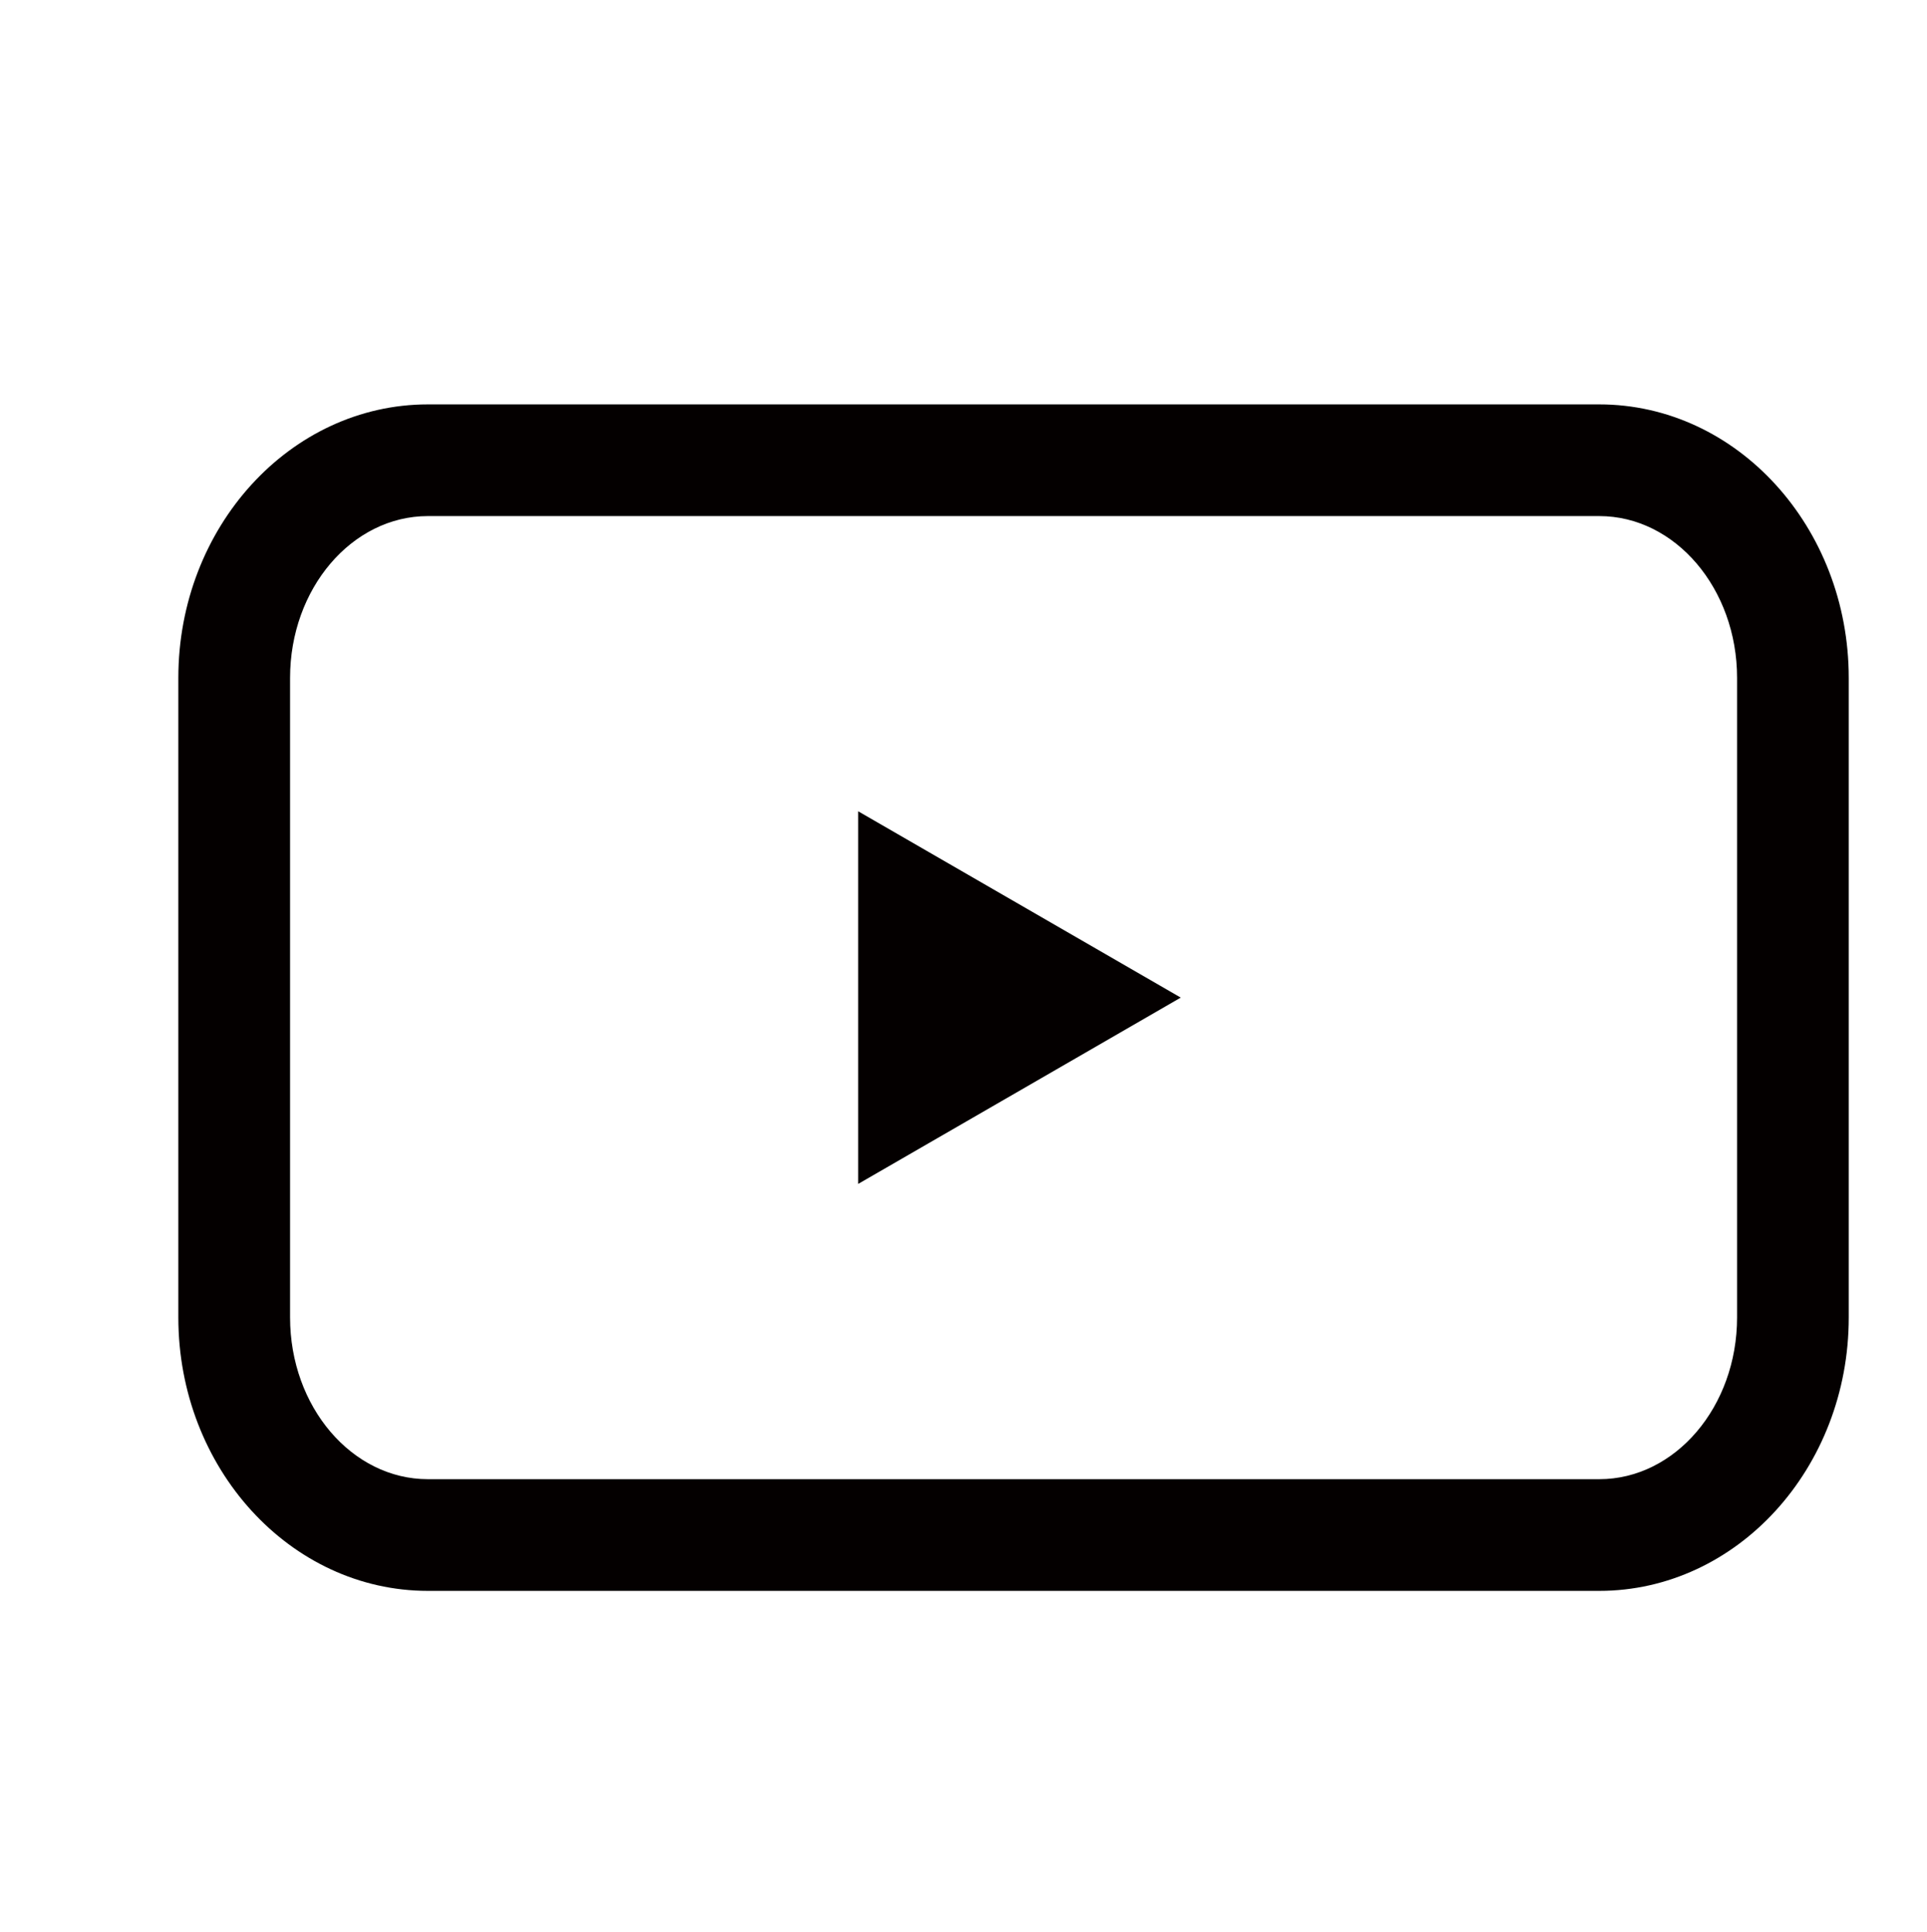 <?xml version="1.0" encoding="iso-8859-1"?>
<!-- Generator: Adobe Illustrator 16.0.0, SVG Export Plug-In . SVG Version: 6.00 Build 0)  -->
<!DOCTYPE svg PUBLIC "-//W3C//DTD SVG 1.1//EN" "http://www.w3.org/Graphics/SVG/1.1/DTD/svg11.dtd">
<svg version="1.1" id="&#x5716;&#x5C64;_1" xmlns="http://www.w3.org/2000/svg" xmlns:xlink="http://www.w3.org/1999/xlink" x="0px"
	 y="0px" width="26.938px" height="27px" viewBox="0 0 26.938 27" style="enable-background:new 0 0 26.938 27;"
	 xml:space="preserve">
<g>
	<path style="fill:#040000;" d="M22.356,22.235H5.982c-1.924,0-3.489-1.715-3.489-3.822V9.475c0-2.108,1.565-3.823,3.489-3.823
		h16.374c1.924,0,3.488,1.715,3.488,3.823v8.938C25.845,20.521,24.28,22.235,22.356,22.235z M5.982,7.213
		c-1.063,0-1.927,1.015-1.927,2.262v8.938c0,1.247,0.863,2.261,1.927,2.261h16.374c1.063,0,1.927-1.014,1.927-2.261V9.475
		c0-1.247-0.864-2.262-1.927-2.262H5.982z"/>
	<g>
		<polygon style="fill-rule:evenodd;clip-rule:evenodd;fill:#040000;" points="12.161,13.942 12.161,11.624 14.17,12.783 
			16.179,13.942 14.17,15.103 12.161,16.262 		"/>
		<path style="fill:#040000;" d="M11.997,16.547v-5.208l4.509,2.604L11.997,16.547z M12.326,11.909v4.068l3.522-2.035L12.326,11.909
			z"/>
	</g>
</g>
</svg>
